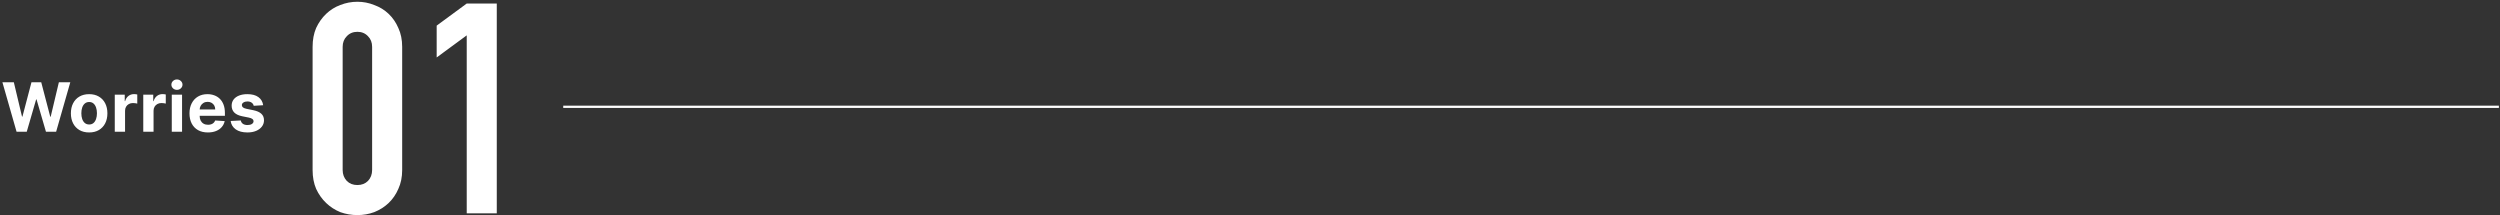 <svg width="1103" height="95" viewBox="0 0 1103 95" fill="none" xmlns="http://www.w3.org/2000/svg">
<rect x="0" y="0" width="1103" height="95" fill="#333333" stroke="none"/>
<path d="M7.308 58.118L1.065 36.3H6.104L9.715 51.459H9.896L13.881 36.3H18.195L22.169 51.491H22.361L25.972 36.3H31.011L24.768 58.118H20.273L16.118 43.853H15.947L11.803 58.118H7.308ZM39.331 58.437C37.676 58.437 36.245 58.086 35.037 57.383C33.837 56.672 32.91 55.685 32.257 54.421C31.603 53.15 31.277 51.676 31.277 50C31.277 48.309 31.603 46.832 32.257 45.568C32.91 44.297 33.837 43.309 35.037 42.606C36.245 41.896 37.676 41.541 39.331 41.541C40.986 41.541 42.413 41.896 43.613 42.606C44.821 43.309 45.751 44.297 46.405 45.568C47.058 46.832 47.385 48.309 47.385 50C47.385 51.676 47.058 53.15 46.405 54.421C45.751 55.685 44.821 56.672 43.613 57.383C42.413 58.086 40.986 58.437 39.331 58.437ZM39.352 54.922C40.105 54.922 40.733 54.709 41.238 54.282C41.742 53.849 42.122 53.26 42.378 52.514C42.64 51.768 42.772 50.919 42.772 49.968C42.772 49.016 42.64 48.167 42.378 47.422C42.122 46.676 41.742 46.086 41.238 45.653C40.733 45.22 40.105 45.003 39.352 45.003C38.592 45.003 37.953 45.22 37.434 45.653C36.923 46.086 36.536 46.676 36.273 47.422C36.017 48.167 35.89 49.016 35.89 49.968C35.89 50.919 36.017 51.768 36.273 52.514C36.536 53.26 36.923 53.849 37.434 54.282C37.953 54.709 38.592 54.922 39.352 54.922ZM50.636 58.118V41.754H55.035V44.609H55.206C55.504 43.593 56.005 42.827 56.708 42.308C57.411 41.782 58.221 41.52 59.137 41.52C59.364 41.52 59.609 41.534 59.872 41.562C60.135 41.591 60.366 41.63 60.565 41.679V45.706C60.352 45.642 60.057 45.586 59.68 45.536C59.304 45.486 58.96 45.461 58.647 45.461C57.979 45.461 57.383 45.607 56.857 45.898C56.339 46.182 55.927 46.58 55.621 47.091C55.323 47.603 55.174 48.192 55.174 48.86V58.118H50.636ZM63.211 58.118V41.754H67.611V44.609H67.781C68.08 43.593 68.58 42.827 69.284 42.308C69.987 41.782 70.796 41.52 71.713 41.52C71.94 41.52 72.185 41.534 72.448 41.562C72.71 41.591 72.941 41.63 73.14 41.679V45.706C72.927 45.642 72.632 45.586 72.256 45.536C71.879 45.486 71.535 45.461 71.222 45.461C70.555 45.461 69.958 45.607 69.433 45.898C68.914 46.182 68.502 46.58 68.197 47.091C67.899 47.603 67.749 48.192 67.749 48.86V58.118H63.211ZM75.787 58.118V41.754H80.325V58.118H75.787ZM78.066 39.645C77.392 39.645 76.813 39.421 76.33 38.974C75.854 38.519 75.616 37.976 75.616 37.343C75.616 36.718 75.854 36.182 76.33 35.735C76.813 35.28 77.392 35.053 78.066 35.053C78.741 35.053 79.316 35.28 79.792 35.735C80.275 36.182 80.517 36.718 80.517 37.343C80.517 37.976 80.275 38.519 79.792 38.974C79.316 39.421 78.741 39.645 78.066 39.645ZM91.718 58.437C90.034 58.437 88.586 58.096 87.371 57.415C86.164 56.726 85.233 55.753 84.58 54.495C83.927 53.231 83.6 51.736 83.6 50.01C83.6 48.327 83.927 46.85 84.58 45.579C85.233 44.307 86.153 43.316 87.339 42.606C88.532 41.896 89.931 41.541 91.537 41.541C92.616 41.541 93.621 41.715 94.552 42.063C95.489 42.404 96.306 42.919 97.002 43.608C97.705 44.297 98.252 45.163 98.642 46.207C99.033 47.244 99.228 48.459 99.228 49.851V51.097H85.411V48.285H94.956C94.956 47.631 94.814 47.052 94.53 46.548C94.246 46.044 93.852 45.65 93.348 45.365C92.85 45.074 92.272 44.929 91.611 44.929C90.922 44.929 90.311 45.089 89.779 45.408C89.253 45.721 88.841 46.143 88.543 46.676C88.245 47.202 88.092 47.787 88.085 48.434V51.108C88.085 51.917 88.234 52.617 88.532 53.206C88.838 53.796 89.267 54.251 89.821 54.57C90.375 54.89 91.032 55.05 91.792 55.05C92.296 55.05 92.758 54.978 93.177 54.836C93.596 54.694 93.955 54.481 94.253 54.197C94.552 53.913 94.779 53.565 94.935 53.153L99.132 53.43C98.919 54.439 98.483 55.319 97.822 56.072C97.169 56.818 96.323 57.4 95.287 57.819C94.257 58.231 93.067 58.437 91.718 58.437ZM116.105 46.42L111.95 46.676C111.879 46.321 111.726 46.001 111.492 45.717C111.258 45.426 110.949 45.195 110.565 45.025C110.189 44.847 109.738 44.758 109.212 44.758C108.509 44.758 107.916 44.907 107.433 45.206C106.95 45.497 106.709 45.888 106.709 46.378C106.709 46.768 106.865 47.099 107.177 47.368C107.49 47.638 108.026 47.855 108.786 48.018L111.748 48.615C113.339 48.941 114.525 49.467 115.306 50.191C116.087 50.916 116.478 51.868 116.478 53.047C116.478 54.119 116.162 55.06 115.53 55.87C114.905 56.679 114.045 57.312 112.952 57.766C111.865 58.214 110.611 58.437 109.191 58.437C107.025 58.437 105.299 57.986 104.013 57.084C102.735 56.175 101.986 54.939 101.766 53.377L106.229 53.142C106.364 53.803 106.691 54.307 107.209 54.655C107.728 54.996 108.392 55.167 109.202 55.167C109.997 55.167 110.636 55.014 111.119 54.709C111.609 54.396 111.858 53.995 111.865 53.505C111.858 53.093 111.684 52.755 111.343 52.493C111.002 52.223 110.476 52.017 109.766 51.875L106.932 51.31C105.334 50.99 104.145 50.437 103.364 49.648C102.589 48.86 102.202 47.855 102.202 46.633C102.202 45.582 102.486 44.677 103.055 43.917C103.63 43.157 104.436 42.571 105.473 42.159C106.517 41.747 107.739 41.541 109.138 41.541C111.204 41.541 112.831 41.978 114.017 42.851C115.21 43.725 115.906 44.915 116.105 46.42Z" fill="white"/>
<path d="M137.92 20.668C137.92 17.548 138.44 14.774 139.48 12.348C140.607 9.921 142.08 7.841 143.9 6.108C145.72 4.374 147.8 3.074 150.14 2.208C152.567 1.254 155.08 0.778 157.68 0.778C160.28 0.778 162.75 1.254 165.09 2.208C167.517 3.074 169.64 4.374 171.46 6.108C173.28 7.841 174.71 9.921 175.75 12.348C176.877 14.774 177.44 17.548 177.44 20.668V75.008C177.44 78.128 176.877 80.901 175.75 83.328C174.71 85.754 173.28 87.834 171.46 89.568C169.64 91.301 167.517 92.644 165.09 93.598C162.75 94.464 160.28 94.898 157.68 94.898C155.08 94.898 152.567 94.464 150.14 93.598C147.8 92.644 145.72 91.301 143.9 89.568C142.08 87.834 140.607 85.754 139.48 83.328C138.44 80.901 137.92 78.128 137.92 75.008V20.668ZM151.18 75.008C151.18 76.914 151.787 78.518 153 79.818C154.213 81.031 155.773 81.638 157.68 81.638C159.587 81.638 161.147 81.031 162.36 79.818C163.573 78.518 164.18 76.914 164.18 75.008V20.668C164.18 18.761 163.573 17.201 162.36 15.988C161.147 14.688 159.587 14.038 157.68 14.038C155.773 14.038 154.213 14.688 153 15.988C151.787 17.201 151.18 18.761 151.18 20.668V75.008ZM205.919 94.118V15.598L192.659 25.348V11.308L205.919 1.558H219.179V94.118H205.919Z" fill="white"/>
<line x1="248.5" y1="47.118" x2="1102.5" y2="47.118" stroke="white"/>
</svg>
